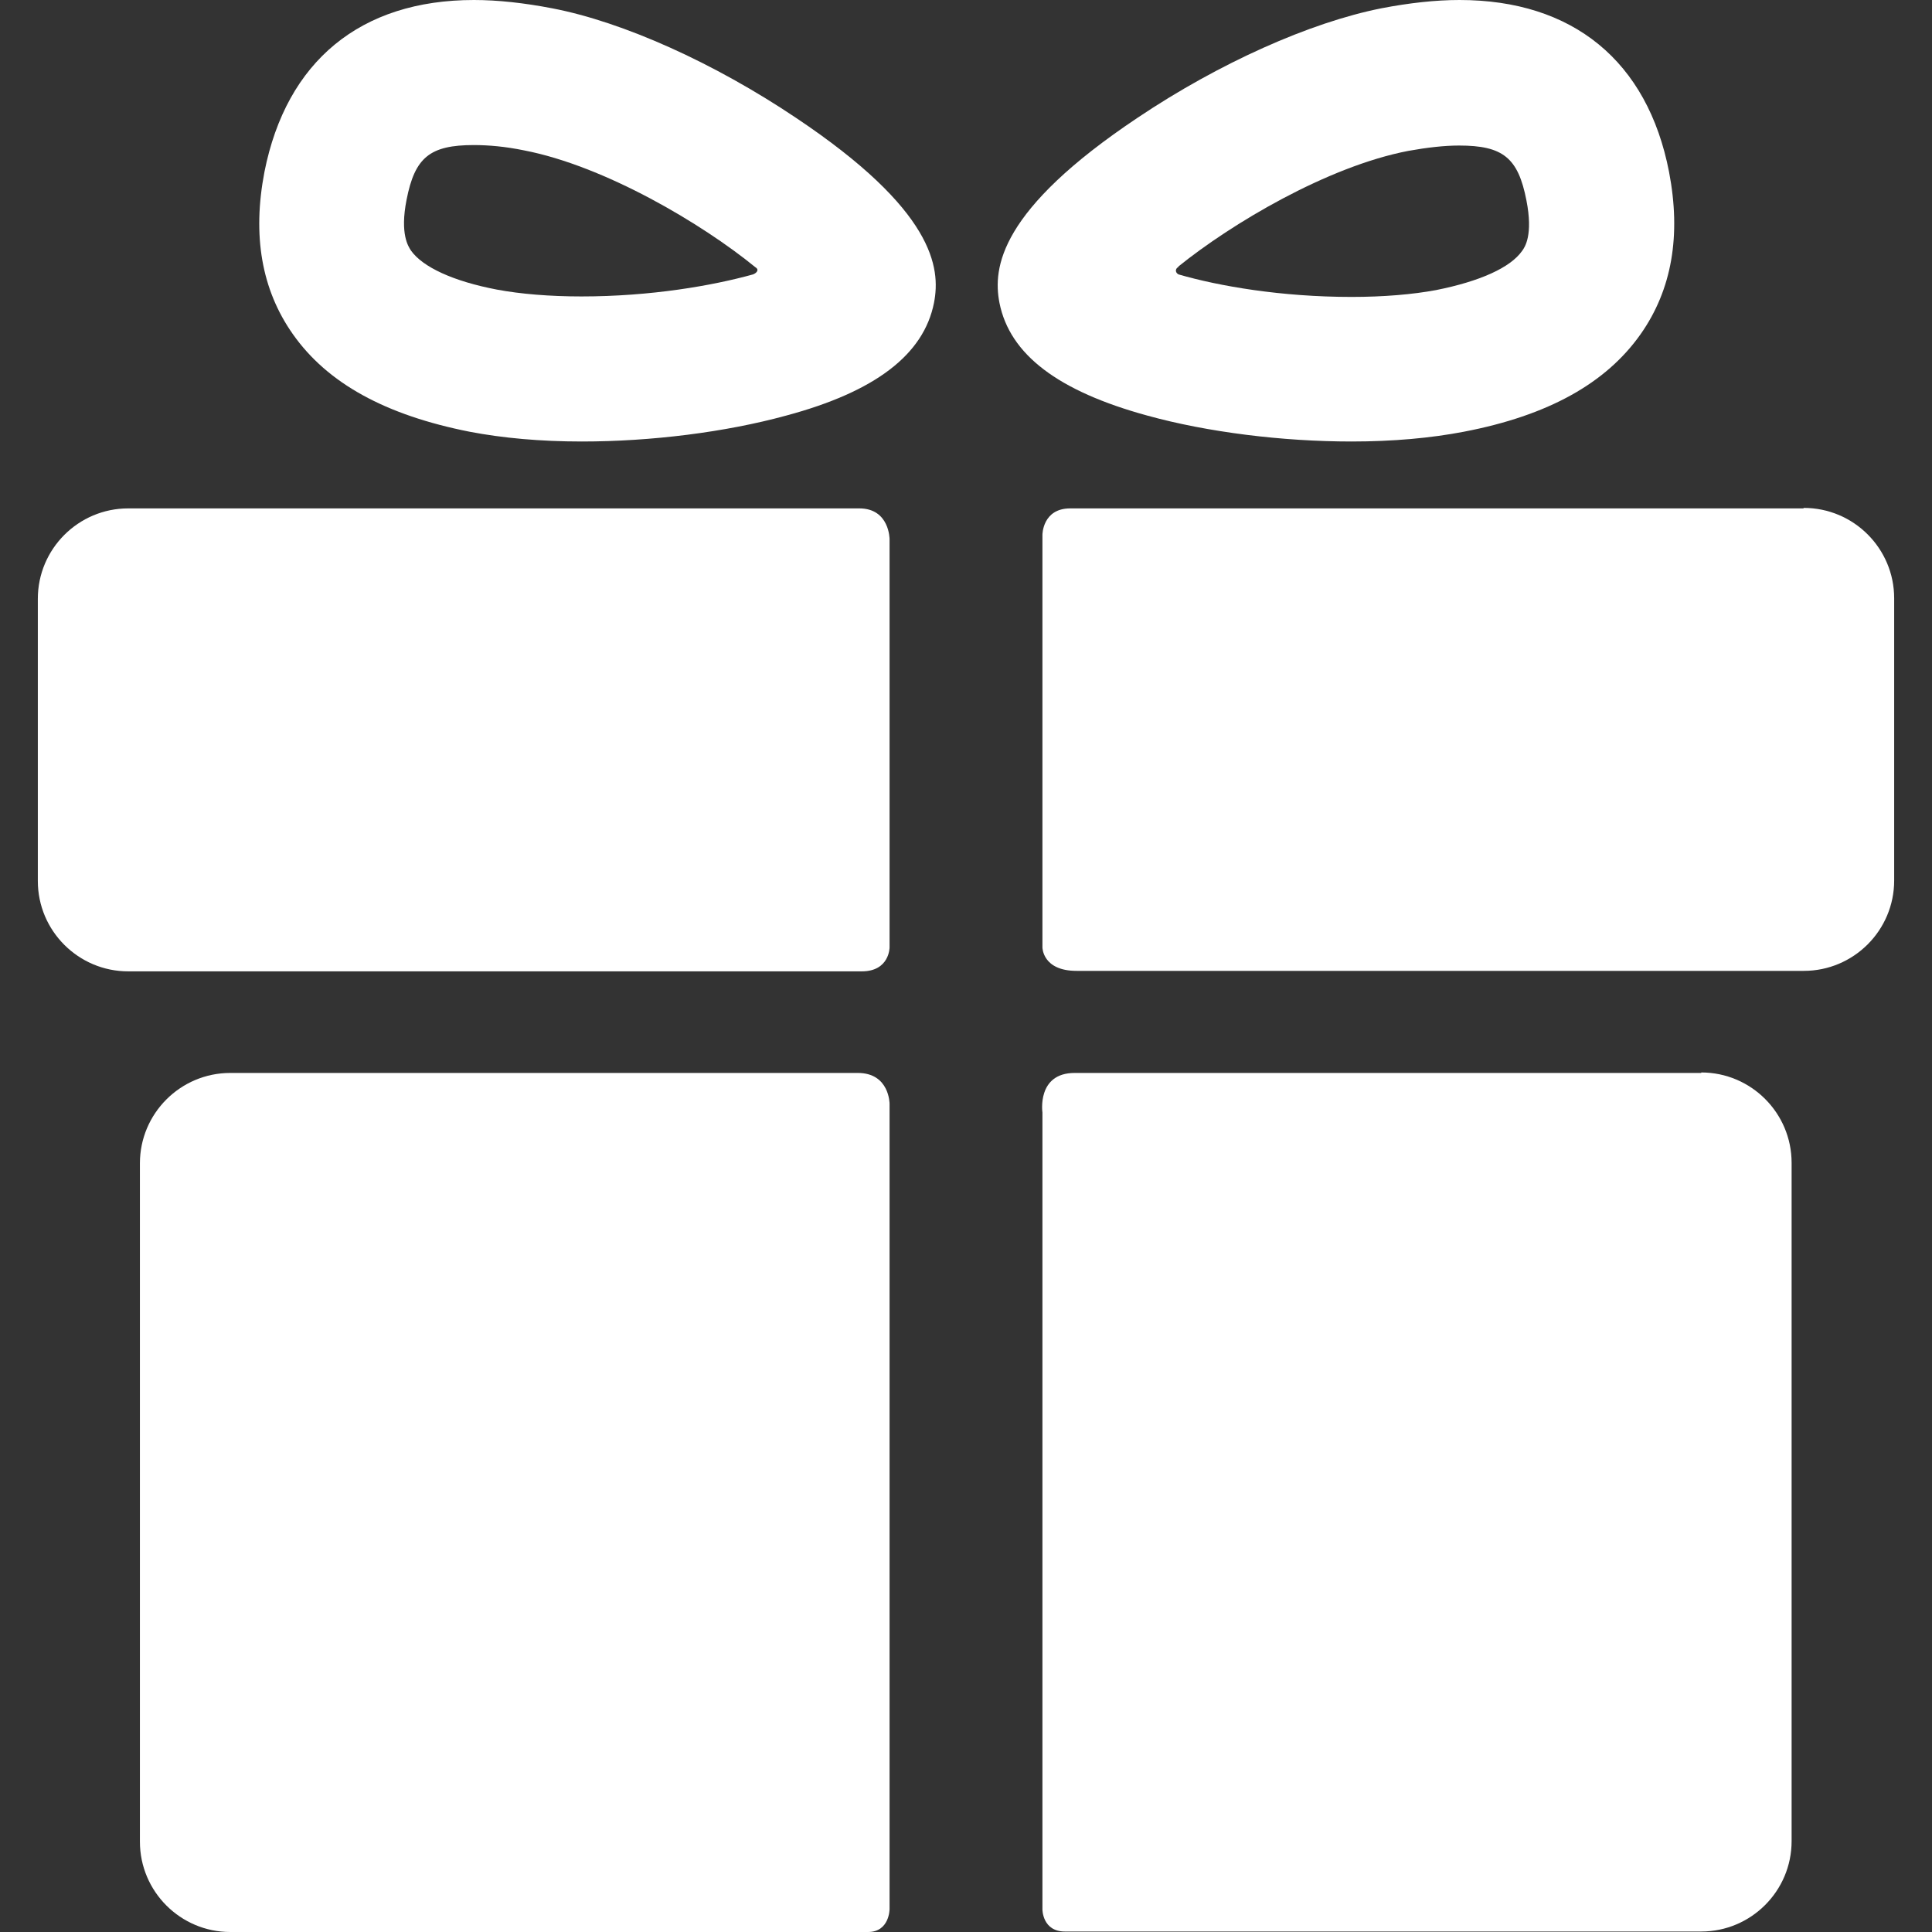 <svg width="48" height="48" viewBox="0 0 48 48" fill="none" xmlns="http://www.w3.org/2000/svg">
<rect x="0" y="0" width="48" height="48" fill="#333333" stroke="none"/>
<path d="M21.312 26.657H5.721C4.483 26.657 3.476 27.664 3.476 28.902V45.755C3.476 46.993 4.483 48 5.721 48H21.567C22.101 48 22.101 47.43 22.101 47.43V27.422C22.101 27.422 22.101 26.657 21.312 26.657Z" fill="white"/>
<path d="M42.267 26.657H26.7C25.754 26.657 25.899 27.64 25.899 27.64V47.442C25.899 47.442 25.899 47.988 26.457 47.988H42.267C43.505 47.988 44.512 46.981 44.512 45.743V28.89C44.512 27.652 43.505 26.645 42.267 26.645V26.657Z" fill="white"/>
<path d="M22.101 13.395C22.101 13.395 22.101 12.631 21.349 12.631H3.185C1.948 12.631 0.94 13.638 0.94 14.876V21.889C0.94 23.126 1.948 24.133 3.185 24.133H21.41C22.101 24.133 22.101 23.539 22.101 23.539V13.395Z" fill="white"/>
<path d="M44.803 12.631H26.59C25.899 12.631 25.899 13.286 25.899 13.286V23.539C25.899 23.539 25.899 24.121 26.748 24.121H44.815C46.053 24.121 47.06 23.114 47.06 21.877V14.863C47.06 13.626 46.053 12.619 44.815 12.619L44.803 12.631Z" fill="white"/>
<path d="M14.457 10.969C13.426 10.969 12.491 10.884 11.666 10.726C9.579 10.313 8.135 9.525 7.274 8.299C6.497 7.195 6.267 5.848 6.57 4.271C7.116 1.517 8.96 0 11.775 0C12.37 0 13.025 0.073 13.717 0.206C15.488 0.546 17.745 1.565 19.771 2.924C23.205 5.217 23.375 6.649 23.205 7.523C22.95 8.809 21.749 9.731 19.529 10.326C18.024 10.738 16.18 10.969 14.457 10.969ZM11.775 3.604C10.683 3.604 10.307 3.907 10.101 4.963C9.931 5.824 10.149 6.127 10.21 6.224C10.501 6.637 11.266 6.989 12.346 7.195C12.928 7.304 13.656 7.365 14.445 7.365C16.168 7.365 17.697 7.098 18.704 6.819C18.776 6.795 18.886 6.71 18.764 6.637C17.442 5.557 15.027 4.125 13.025 3.737C12.552 3.64 12.139 3.604 11.763 3.604H11.775Z" fill="white"/>
<path d="M33.58 10.969C31.857 10.969 30 10.738 28.508 10.326C26.288 9.719 25.086 8.809 24.831 7.523C24.662 6.649 24.831 5.217 28.265 2.924C30.292 1.565 32.548 0.558 34.32 0.206C35.011 0.073 35.667 0 36.261 0C39.076 0 40.933 1.517 41.467 4.271C41.77 5.848 41.539 7.195 40.763 8.299C39.901 9.525 38.457 10.326 36.37 10.726C35.545 10.884 34.611 10.969 33.58 10.969ZM29.285 6.625C29.163 6.698 29.224 6.795 29.285 6.819C30.292 7.11 31.832 7.377 33.58 7.377C34.368 7.377 35.096 7.316 35.679 7.207C36.771 6.989 37.523 6.649 37.814 6.237C37.887 6.14 38.093 5.836 37.923 4.975C37.717 3.919 37.341 3.616 36.249 3.616C35.885 3.616 35.46 3.664 34.987 3.749C32.973 4.138 30.595 5.557 29.272 6.625H29.285Z" fill="white"/>
</svg>
